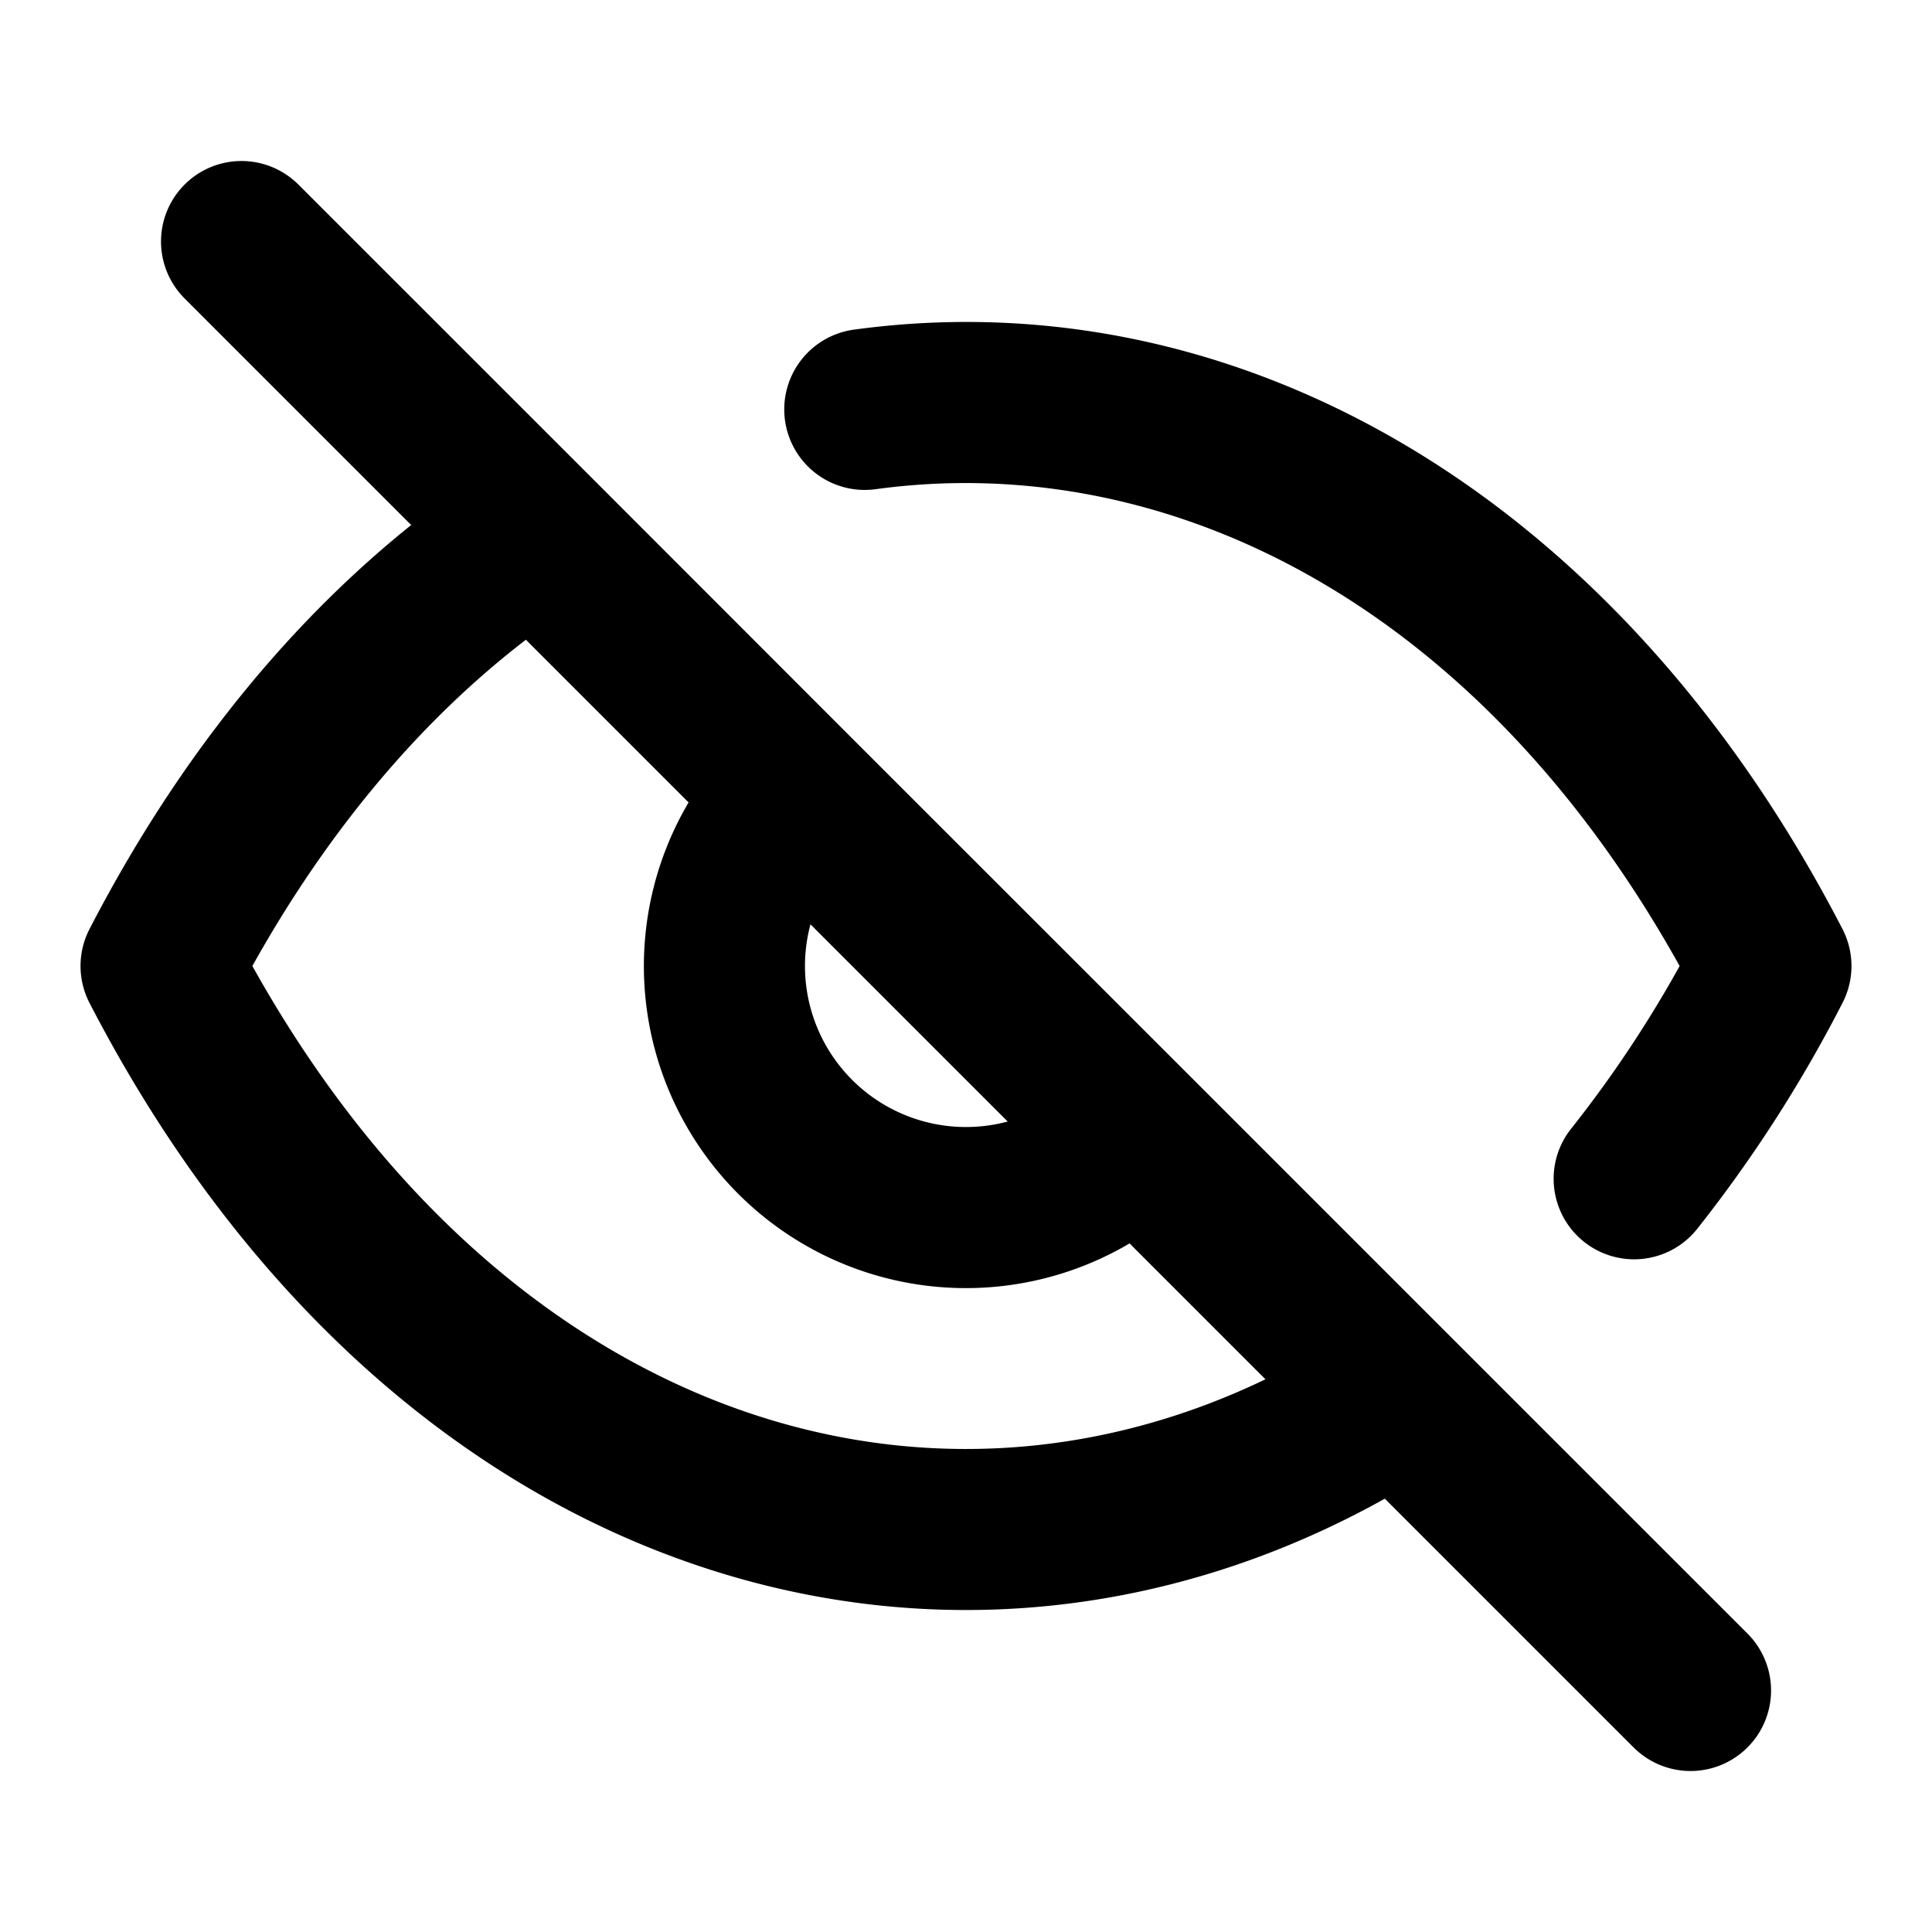 <svg xmlns="http://www.w3.org/2000/svg" fill="none" viewBox="0 0 24 24"><path fill="#000" fill-rule="evenodd" d="M2.293 2.293a1 1 0 0 1 1.414 0L7.335 5.92l.03.03 3.22 3.222 4.243 4.242 3.22 3.22.03.03 3.63 3.629a1 1 0 0 1-1.415 1.414l-3.09-3.09c-2.65 1.478-5.625 1.778-8.421.869-3.039-.987-5.779-3.37-7.67-7.027a1 1 0 0 1 0-.918c1.086-2.1 2.452-3.78 3.996-5.019L2.293 3.707a1 1 0 0 1 0-1.414Zm4.24 5.654 2.021 2.021a4 4 0 0 0 5.478 5.478l1.688 1.688c-2.042.982-4.246 1.124-6.32.45-2.34-.76-4.594-2.586-6.265-5.584.97-1.739 2.135-3.083 3.398-4.053Zm3.535 3.535 2.45 2.45a2 2 0 0 1-2.45-2.45Zm.81-5.405c3.573-.49 7.45 1.369 9.987 5.923a14.797 14.797 0 0 1-1.347 2.02 1 1 0 1 0 1.564 1.247 17.078 17.078 0 0 0 1.806-2.808 1 1 0 0 0 0-.918c-2.833-5.479-7.584-8.088-12.281-7.446a1 1 0 0 0 .271 1.982Z" clip-rule="evenodd"/></svg>

